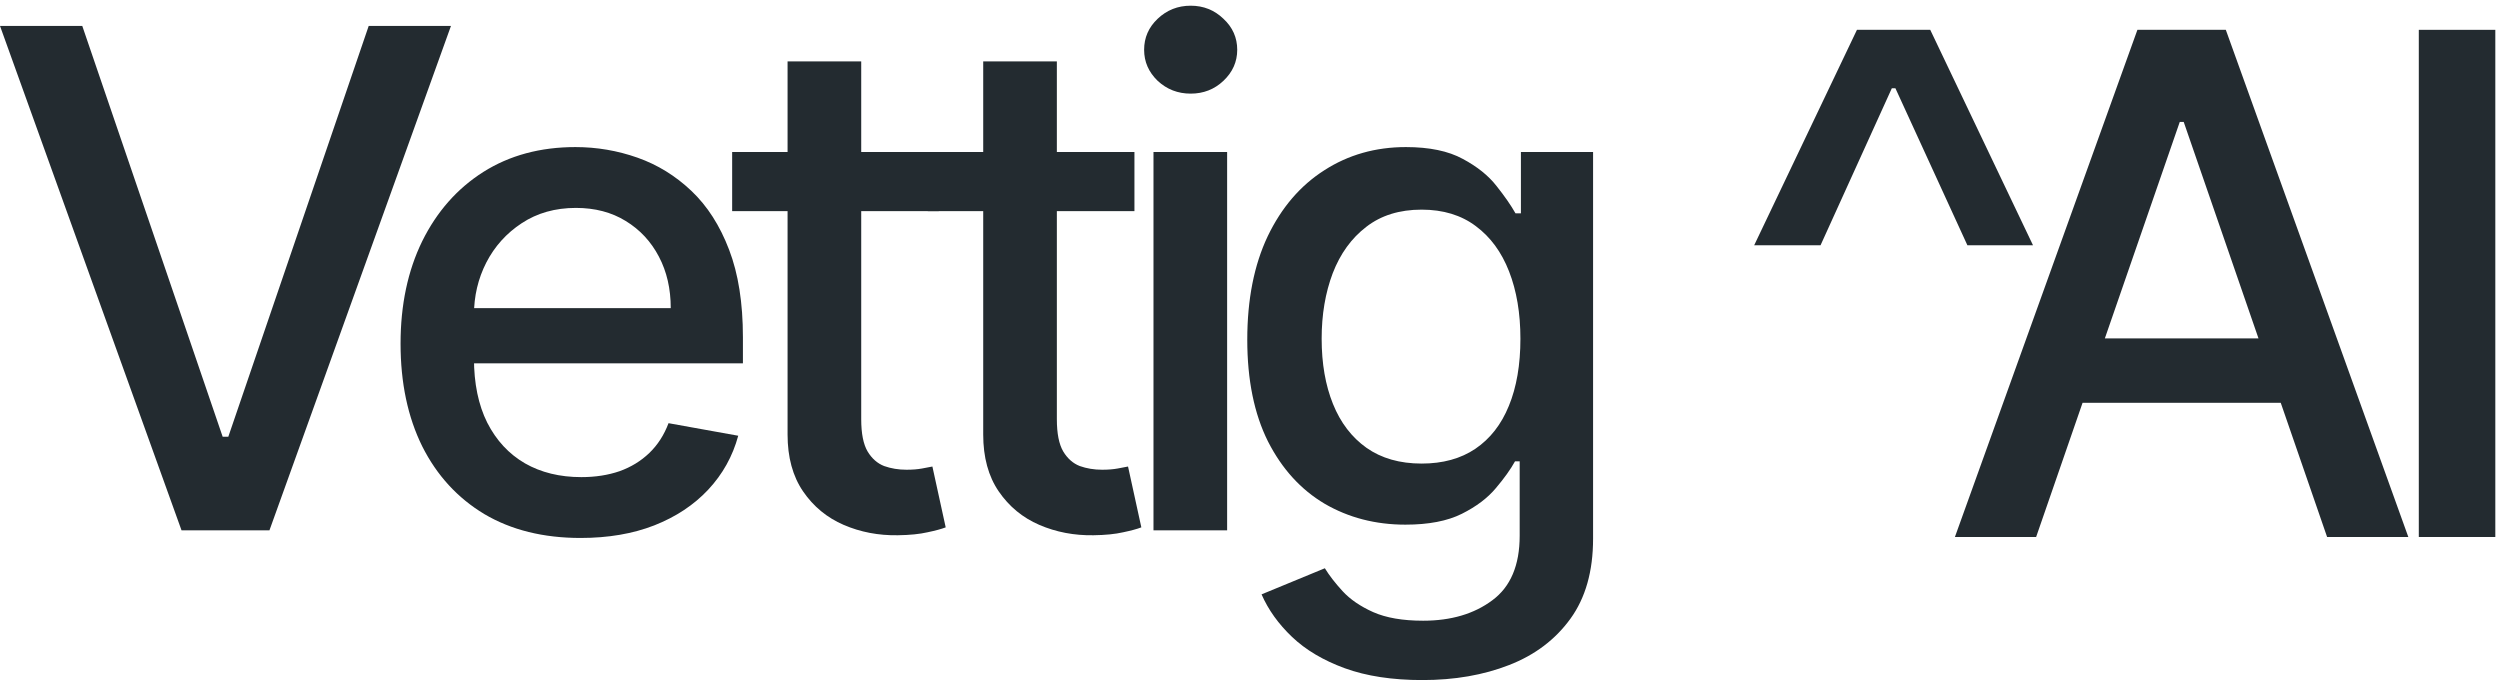<svg width="419" height="114" viewBox="0 0 419 114" fill="none" xmlns="http://www.w3.org/2000/svg">
<path d="M238.393 113.98C233.357 113.98 229.022 113.319 225.39 111.998C221.785 110.678 218.84 108.93 216.556 106.756C214.272 104.582 212.565 102.201 211.437 99.615L222.046 95.239C222.789 96.45 223.78 97.729 225.018 99.078C226.284 100.454 227.99 101.623 230.137 102.587C232.311 103.55 235.104 104.031 238.517 104.031C243.195 104.031 247.062 102.889 250.116 100.605C253.171 98.349 254.698 94.743 254.698 89.79V77.323H253.914C253.171 78.672 252.098 80.172 250.694 81.823C249.318 83.474 247.419 84.905 244.998 86.116C242.576 87.327 239.425 87.932 235.545 87.932C230.536 87.932 226.023 86.763 222.005 84.424C218.014 82.057 214.85 78.576 212.51 73.98C210.199 69.356 209.043 63.674 209.043 56.931C209.043 50.189 210.185 44.41 212.469 39.594C214.781 34.778 217.946 31.09 221.964 28.531C225.981 25.944 230.536 24.65 235.627 24.65C239.563 24.65 242.741 25.311 245.163 26.632C247.585 27.925 249.47 29.439 250.818 31.173C252.194 32.906 253.254 34.434 253.997 35.755H254.905V25.476H267V90.285C267 95.734 265.734 100.206 263.202 103.701C260.67 107.196 257.244 109.783 252.923 111.462C248.63 113.141 243.787 113.98 238.393 113.98ZM238.269 77.695C241.819 77.695 244.819 76.869 247.268 75.218C249.745 73.54 251.616 71.145 252.882 68.035C254.176 64.898 254.822 61.142 254.822 56.766C254.822 52.501 254.189 48.744 252.923 45.497C251.658 42.249 249.8 39.718 247.351 37.901C244.901 36.057 241.874 35.136 238.269 35.136C234.554 35.136 231.458 36.099 228.981 38.025C226.504 39.924 224.633 42.511 223.367 45.786C222.129 49.06 221.509 52.721 221.509 56.766C221.509 60.922 222.142 64.568 223.408 67.705C224.674 70.843 226.546 73.292 229.022 75.053C231.527 76.814 234.609 77.695 238.269 77.695Z" fill="#232B30"/>
<path d="M193.324 88.882V25.476H205.666V88.882H193.324ZM199.557 15.693C197.41 15.693 195.566 14.977 194.025 13.546C192.512 12.088 191.755 10.354 191.755 8.345C191.755 6.308 192.512 4.575 194.025 3.144C195.566 1.685 197.41 0.956 199.557 0.956C201.703 0.956 203.533 1.685 205.047 3.144C206.588 4.575 207.359 6.308 207.359 8.345C207.359 10.354 206.588 12.088 205.047 13.546C203.533 14.977 201.703 15.693 199.557 15.693Z" fill="#232B30"/>
<path d="M190.132 25.476V35.383H155.498V25.476H190.132ZM164.786 10.285H177.129V70.264C177.129 72.659 177.486 74.461 178.202 75.672C178.917 76.856 179.839 77.667 180.968 78.108C182.124 78.52 183.376 78.727 184.724 78.727C185.715 78.727 186.582 78.658 187.325 78.52C188.068 78.383 188.646 78.273 189.059 78.19L191.288 88.386C190.572 88.662 189.554 88.937 188.233 89.212C186.912 89.515 185.261 89.68 183.279 89.707C180.032 89.762 177.005 89.184 174.198 87.974C171.391 86.763 169.12 84.891 167.387 82.359C165.653 79.828 164.786 76.649 164.786 72.824V10.285Z" fill="#232B30"/>
<path d="M157.343 25.476V35.383H122.709V25.476H157.343ZM131.997 10.285H144.34V70.264C144.34 72.659 144.697 74.461 145.413 75.672C146.128 76.856 147.05 77.667 148.179 78.108C149.334 78.52 150.587 78.727 151.935 78.727C152.926 78.727 153.793 78.658 154.536 78.52C155.279 78.383 155.857 78.273 156.269 78.19L158.499 88.386C157.783 88.662 156.765 88.937 155.444 89.212C154.123 89.515 152.472 89.68 150.49 89.707C147.243 89.762 144.216 89.184 141.409 87.974C138.602 86.763 136.331 84.891 134.598 82.359C132.864 79.828 131.997 76.649 131.997 72.824V10.285Z" fill="#232B30"/>
<path d="M97.309 90.162C91.062 90.162 85.682 88.827 81.169 86.157C76.683 83.46 73.216 79.676 70.766 74.805C68.345 69.907 67.134 64.169 67.134 57.592C67.134 51.097 68.345 45.373 70.766 40.419C73.216 35.466 76.628 31.599 81.004 28.82C85.407 26.04 90.553 24.65 96.442 24.65C100.02 24.65 103.488 25.242 106.845 26.425C110.202 27.609 113.216 29.466 115.885 31.998C118.555 34.53 120.66 37.819 122.201 41.864C123.742 45.882 124.513 50.767 124.513 56.518V60.894H74.11V51.647H112.418C112.418 48.4 111.757 45.524 110.436 43.02C109.115 40.488 107.258 38.493 104.864 37.034C102.497 35.576 99.717 34.846 96.525 34.846C93.058 34.846 90.03 35.7 87.444 37.406C84.884 39.085 82.903 41.286 81.499 44.011C80.123 46.708 79.435 49.638 79.435 52.803V60.027C79.435 64.265 80.178 67.87 81.664 70.843C83.178 73.815 85.283 76.085 87.98 77.654C90.677 79.195 93.828 79.965 97.433 79.965C99.772 79.965 101.905 79.635 103.832 78.975C105.758 78.287 107.423 77.268 108.826 75.92C110.23 74.572 111.303 72.906 112.046 70.925L123.728 73.03C122.793 76.47 121.114 79.484 118.692 82.071C116.298 84.63 113.285 86.625 109.652 88.056C106.047 89.46 101.933 90.162 97.309 90.162Z" fill="#232B30"/>
<path d="M13.787 4.341L37.317 73.195H38.266L61.796 4.341H75.583L45.16 88.882H30.423L0 4.341H13.787Z" fill="#232B30"/>
<path d="M418.215 5V90H405.391V5H418.215Z" fill="#232B30"/>
<path d="M341.255 90H327.642L358.23 5H373.047L403.635 90H390.022L365.991 20.439H365.327L341.255 90ZM343.538 56.714H387.698V67.505H343.538V56.714Z" fill="#232B30"/>
<path d="M315.873 10.52H318.861V14.795H315.873V10.52ZM294 41.108L311.224 5H323.509L340.733 41.108H329.735L316.91 13.135H317.823L305.123 41.108H294Z" fill="#232B30"/>
</svg>
